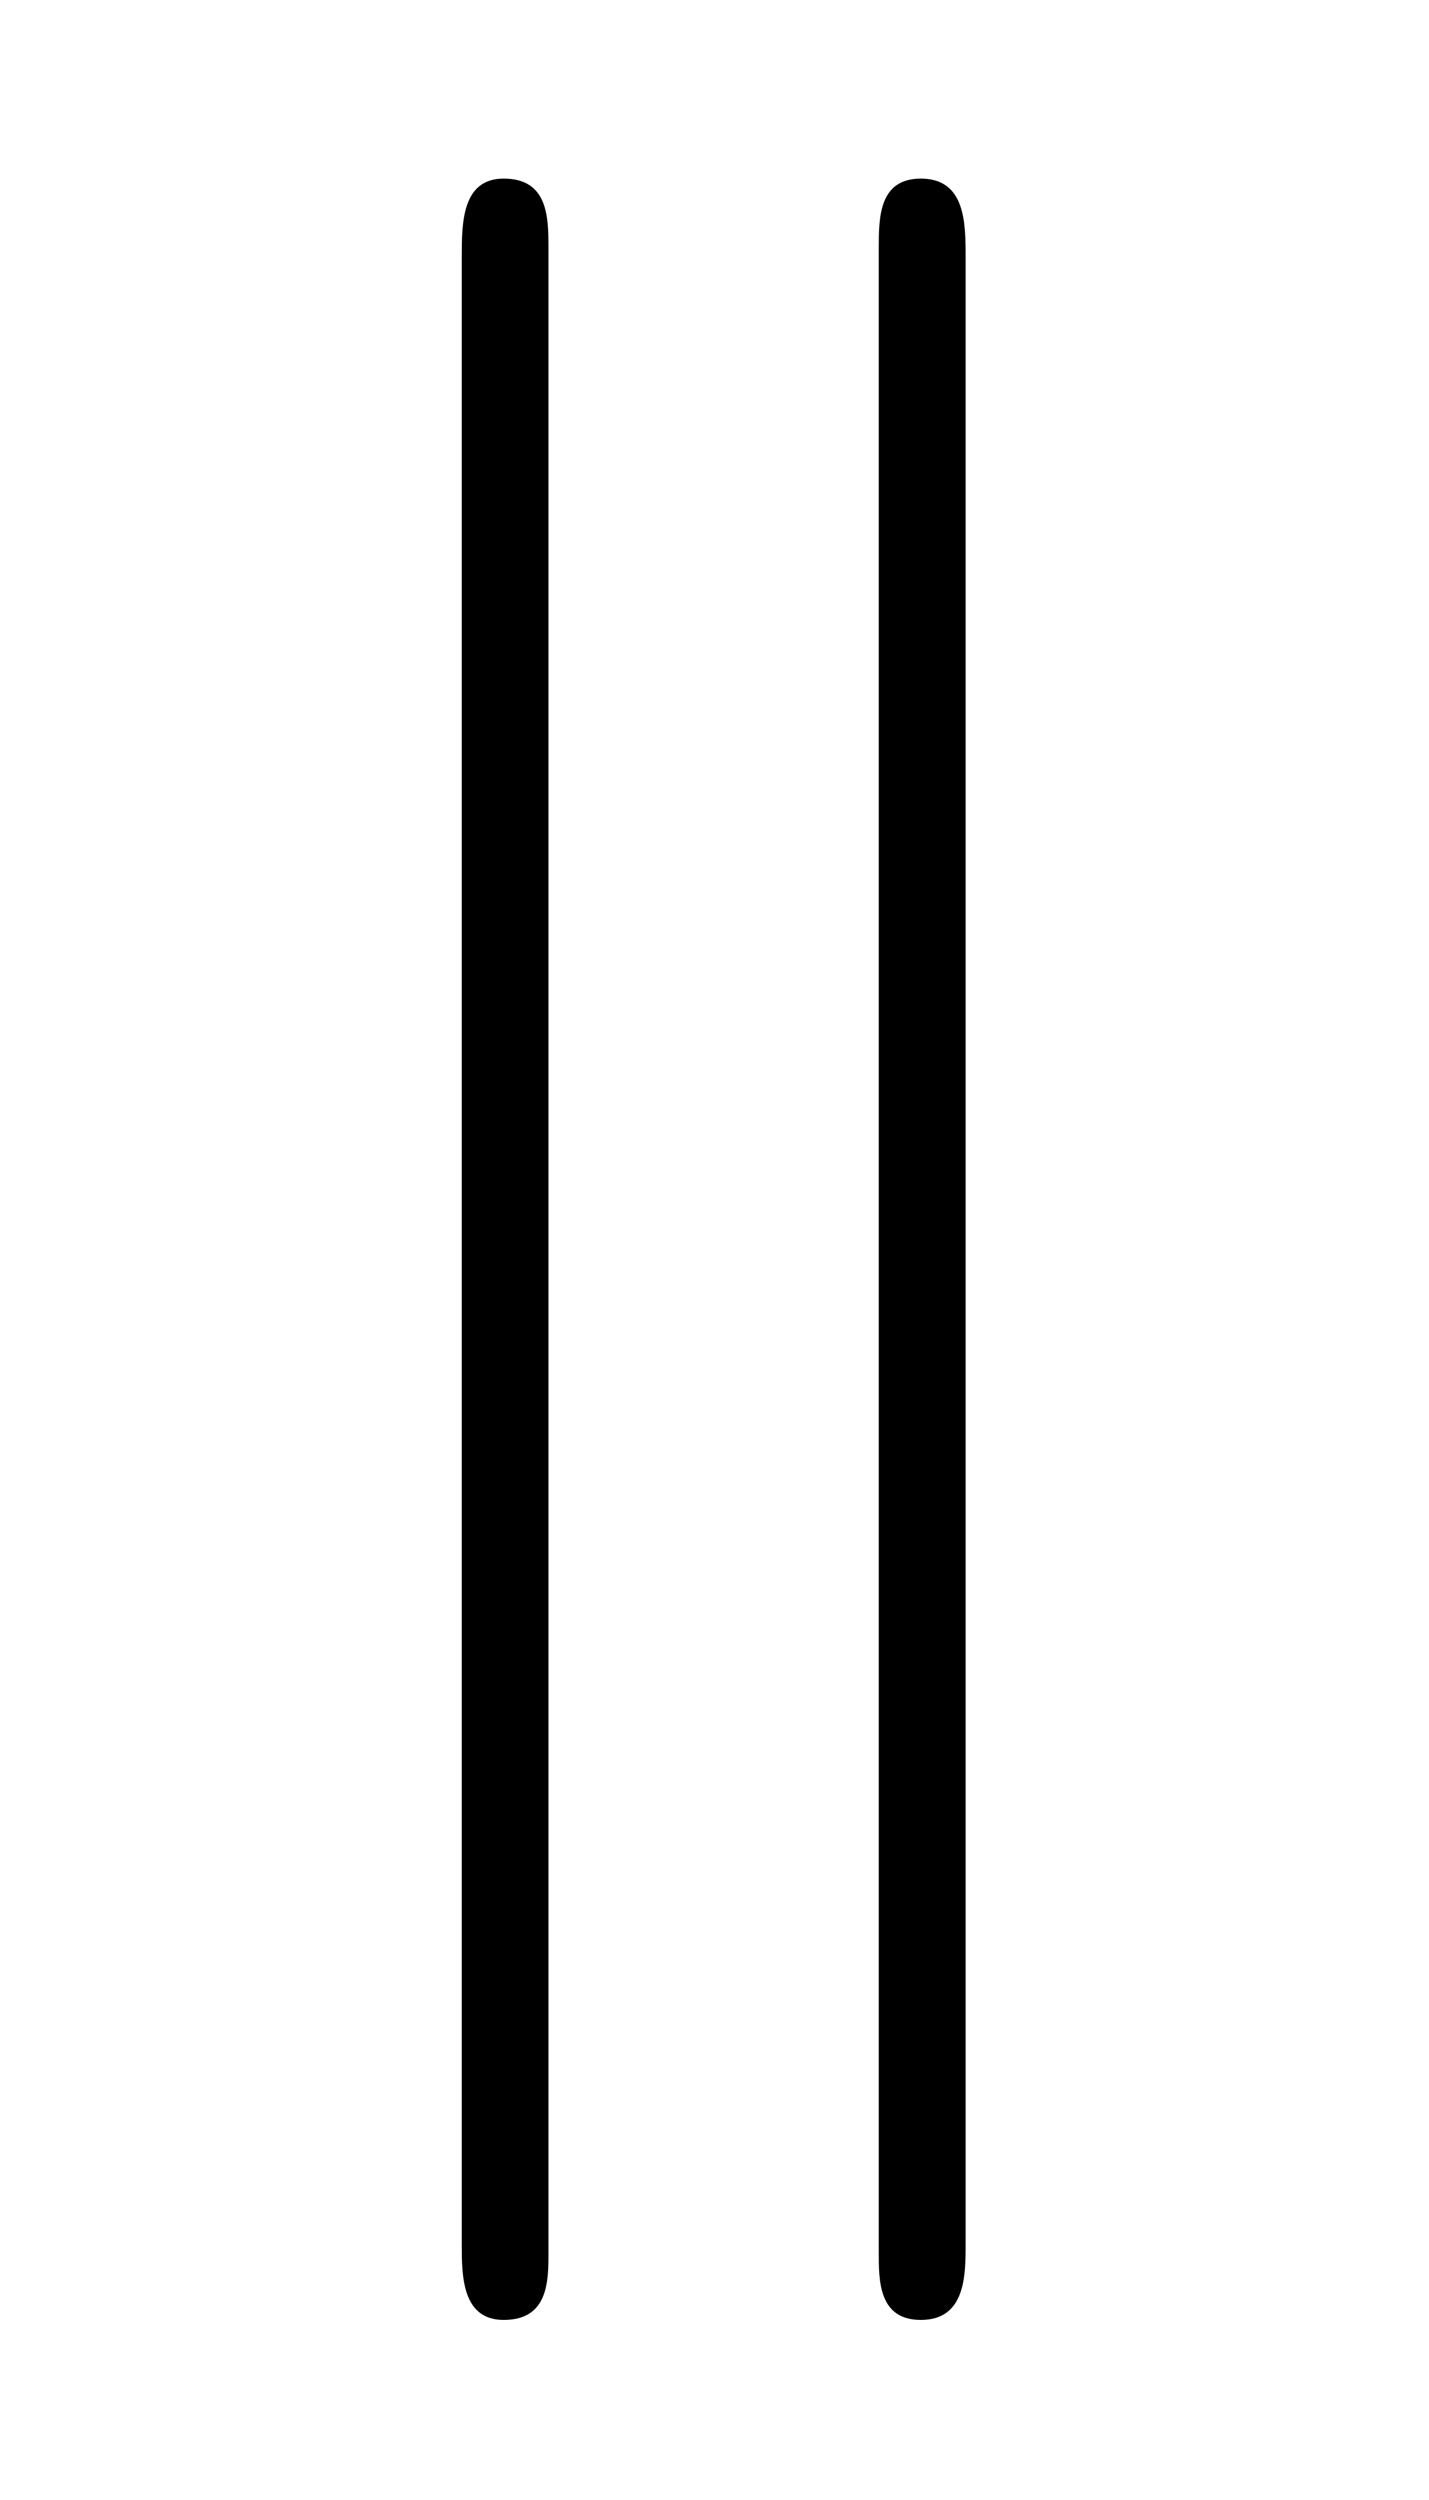 <?xml version="1.0" encoding="UTF-8"?>
<svg xmlns="http://www.w3.org/2000/svg" xmlns:xlink="http://www.w3.org/1999/xlink" viewBox="0 0 7.978 13.955" version="1.2">
<defs>
<g>
<symbol overflow="visible" id="glyph0-0">
<path style="stroke:none;" d=""/>
</symbol>
<symbol overflow="visible" id="glyph0-1">
<path style="stroke:none;" d="M 2.062 2.609 L 2.062 -8.578 C 2.062 -8.75 2.062 -8.969 1.812 -8.969 C 1.578 -8.969 1.578 -8.719 1.578 -8.531 L 1.578 2.562 C 1.578 2.734 1.578 2.984 1.812 2.984 C 2.062 2.984 2.062 2.766 2.062 2.609 Z M 4.391 2.562 L 4.391 -8.531 C 4.391 -8.719 4.391 -8.969 4.141 -8.969 C 3.906 -8.969 3.906 -8.75 3.906 -8.578 L 3.906 2.609 C 3.906 2.766 3.906 2.984 4.141 2.984 C 4.391 2.984 4.391 2.734 4.391 2.562 Z M 4.391 2.562 "/>
</symbol>
</g>
</defs>
<g id="surface1">
<g style="fill:rgb(0%,0%,0%);fill-opacity:1;">
  <use xlink:href="#glyph0-1" x="1" y="9.966"/>
</g>
</g>
</svg>
